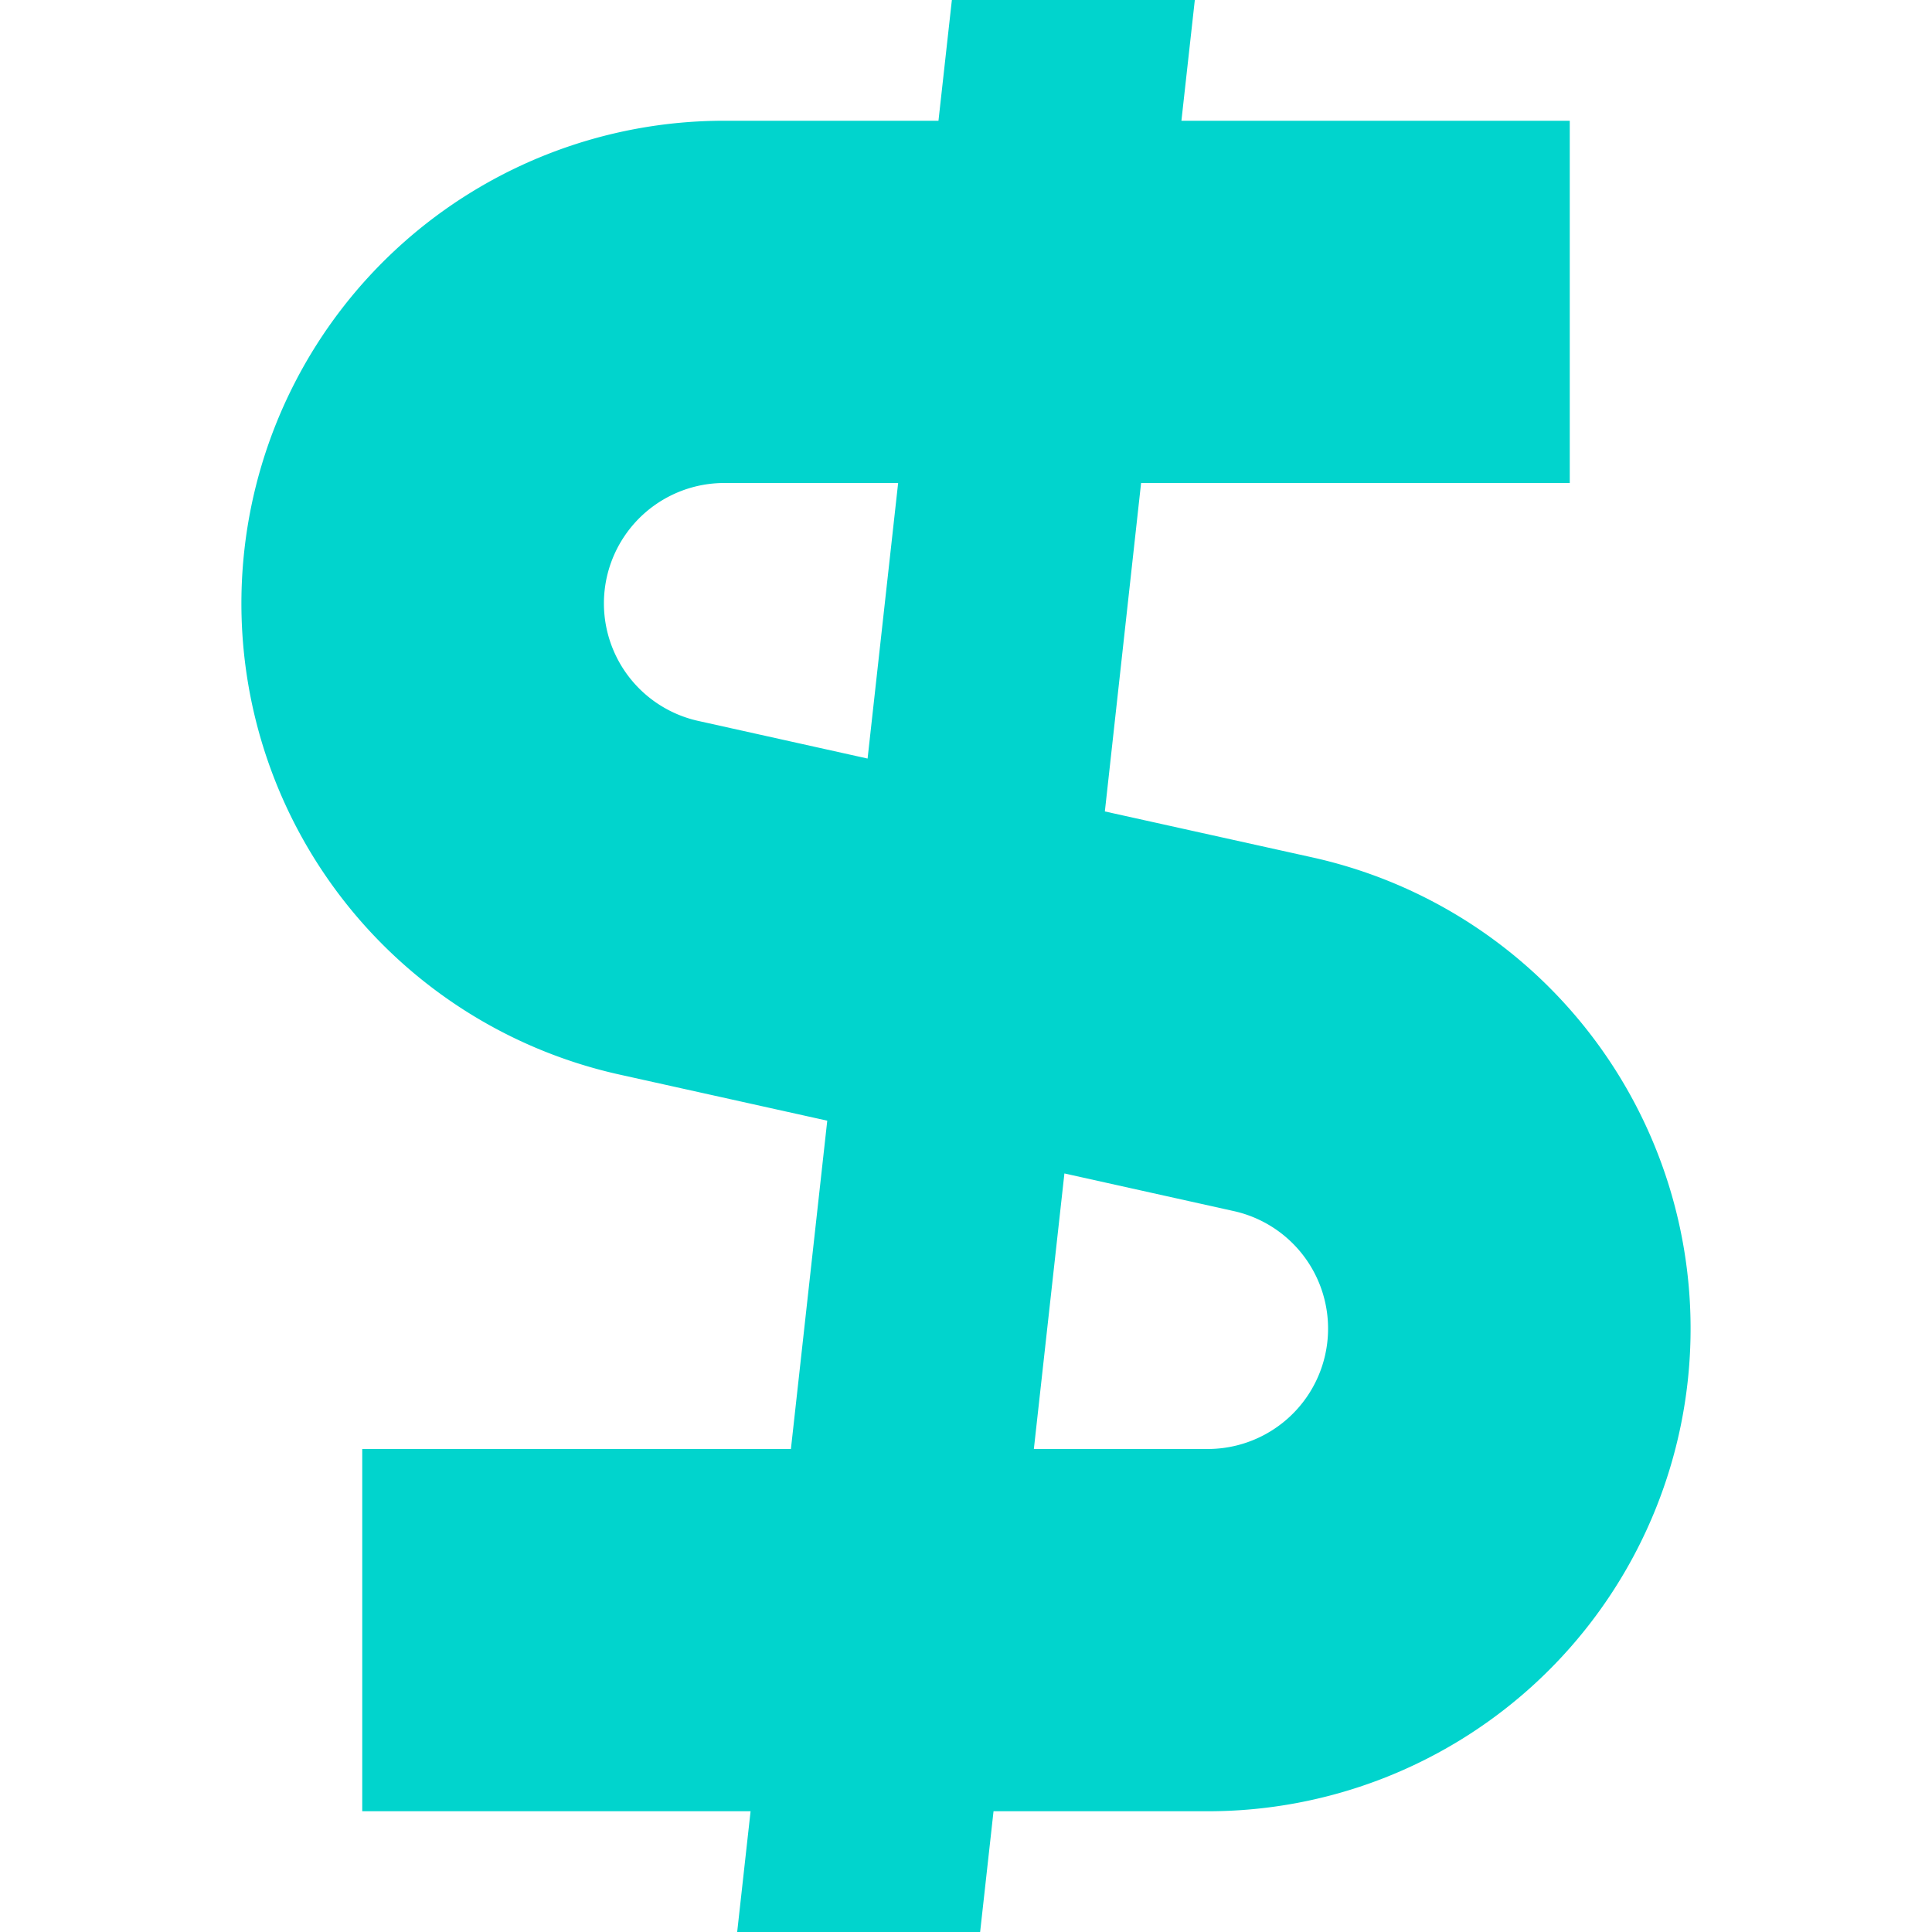 <svg xmlns="http://www.w3.org/2000/svg" width="800" height="800" fill="none" viewBox="0 0 16 16"><path fill="#01D4CD" fill-rule="evenodd" d="m6.216 15-.111 1h2.012l.111-1h1.775a3.997 3.997 0 0 0 .867-7.899L9.15 6.72 9.45 4H13V1H9.784l.111-1H7.883l-.111 1H5.997a3.997 3.997 0 0 0-.867 7.899l1.721.382L6.55 12H3v3h3.216Zm2.346-3h1.441a.997.997 0 0 0 .216-1.97l-1.404-.312L8.562 12ZM7.185 6.282 7.438 4H5.997a.997.997 0 0 0-.216 1.97l1.404.312Z" clip-rule="evenodd"/></svg>